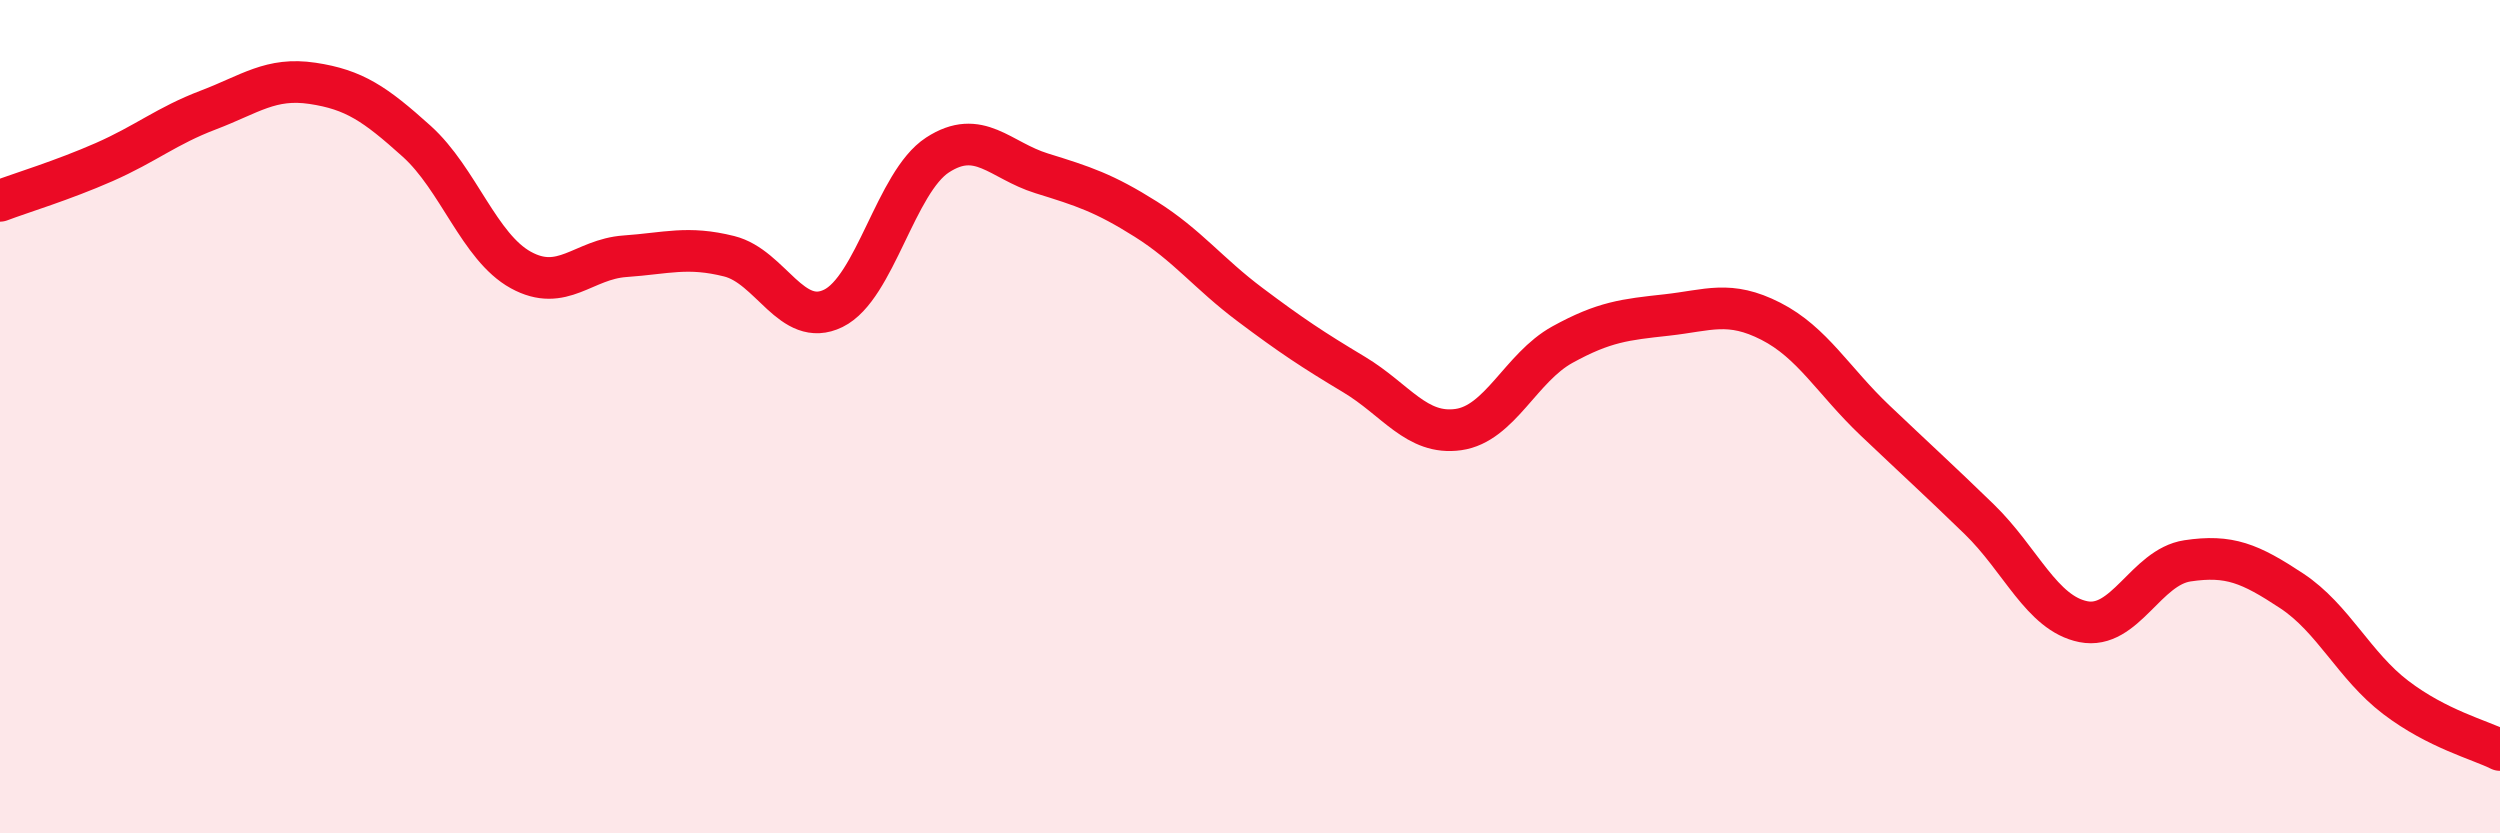 
    <svg width="60" height="20" viewBox="0 0 60 20" xmlns="http://www.w3.org/2000/svg">
      <path
        d="M 0,4.82 C 0.5,4.63 1.5,4.33 2.5,3.89 C 3.5,3.45 4,3.02 5,2.64 C 6,2.26 6.5,1.85 7.5,2 C 8.5,2.15 9,2.49 10,3.39 C 11,4.29 11.5,5.93 12.5,6.48 C 13.5,7.03 14,6.22 15,6.15 C 16,6.08 16.5,5.9 17.5,6.15 C 18.5,6.4 19,7.89 20,7.4 C 21,6.91 21.5,4.37 22.5,3.72 C 23.5,3.07 24,3.85 25,4.16 C 26,4.47 26.5,4.63 27.5,5.26 C 28.5,5.89 29,6.56 30,7.31 C 31,8.06 31.5,8.39 32.5,8.99 C 33.5,9.59 34,10.45 35,10.31 C 36,10.17 36.5,8.82 37.5,8.27 C 38.5,7.72 39,7.67 40,7.56 C 41,7.45 41.5,7.2 42.5,7.71 C 43.5,8.22 44,9.14 45,10.09 C 46,11.04 46.5,11.49 47.5,12.46 C 48.5,13.43 49,14.72 50,14.92 C 51,15.12 51.5,13.61 52.5,13.46 C 53.5,13.31 54,13.52 55,14.18 C 56,14.84 56.5,15.98 57.5,16.74 C 58.5,17.5 59.5,17.75 60,18L60 20L0 20Z"
        fill="#EB0A25"
        opacity="0.1"
        stroke-linecap="round"
        stroke-linejoin="round"
      />
      <path
        d="M 0,4.82 C 0.5,4.63 1.5,4.33 2.5,3.89 C 3.5,3.45 4,3.02 5,2.64 C 6,2.26 6.5,1.85 7.5,2 C 8.5,2.15 9,2.49 10,3.39 C 11,4.29 11.5,5.93 12.5,6.48 C 13.5,7.03 14,6.22 15,6.15 C 16,6.08 16.5,5.9 17.5,6.15 C 18.5,6.4 19,7.89 20,7.4 C 21,6.91 21.5,4.37 22.5,3.72 C 23.5,3.07 24,3.85 25,4.16 C 26,4.47 26.5,4.63 27.5,5.26 C 28.5,5.89 29,6.56 30,7.31 C 31,8.06 31.5,8.39 32.5,8.99 C 33.5,9.59 34,10.45 35,10.31 C 36,10.17 36.5,8.82 37.5,8.27 C 38.5,7.72 39,7.67 40,7.56 C 41,7.45 41.5,7.2 42.5,7.71 C 43.5,8.22 44,9.14 45,10.09 C 46,11.04 46.5,11.49 47.5,12.46 C 48.5,13.43 49,14.72 50,14.92 C 51,15.12 51.5,13.61 52.5,13.46 C 53.5,13.31 54,13.52 55,14.18 C 56,14.84 56.5,15.98 57.5,16.74 C 58.5,17.5 59.5,17.75 60,18"
        stroke="#EB0A25"
        stroke-width="1"
        fill="none"
        stroke-linecap="round"
        stroke-linejoin="round"
      />
    </svg>
  